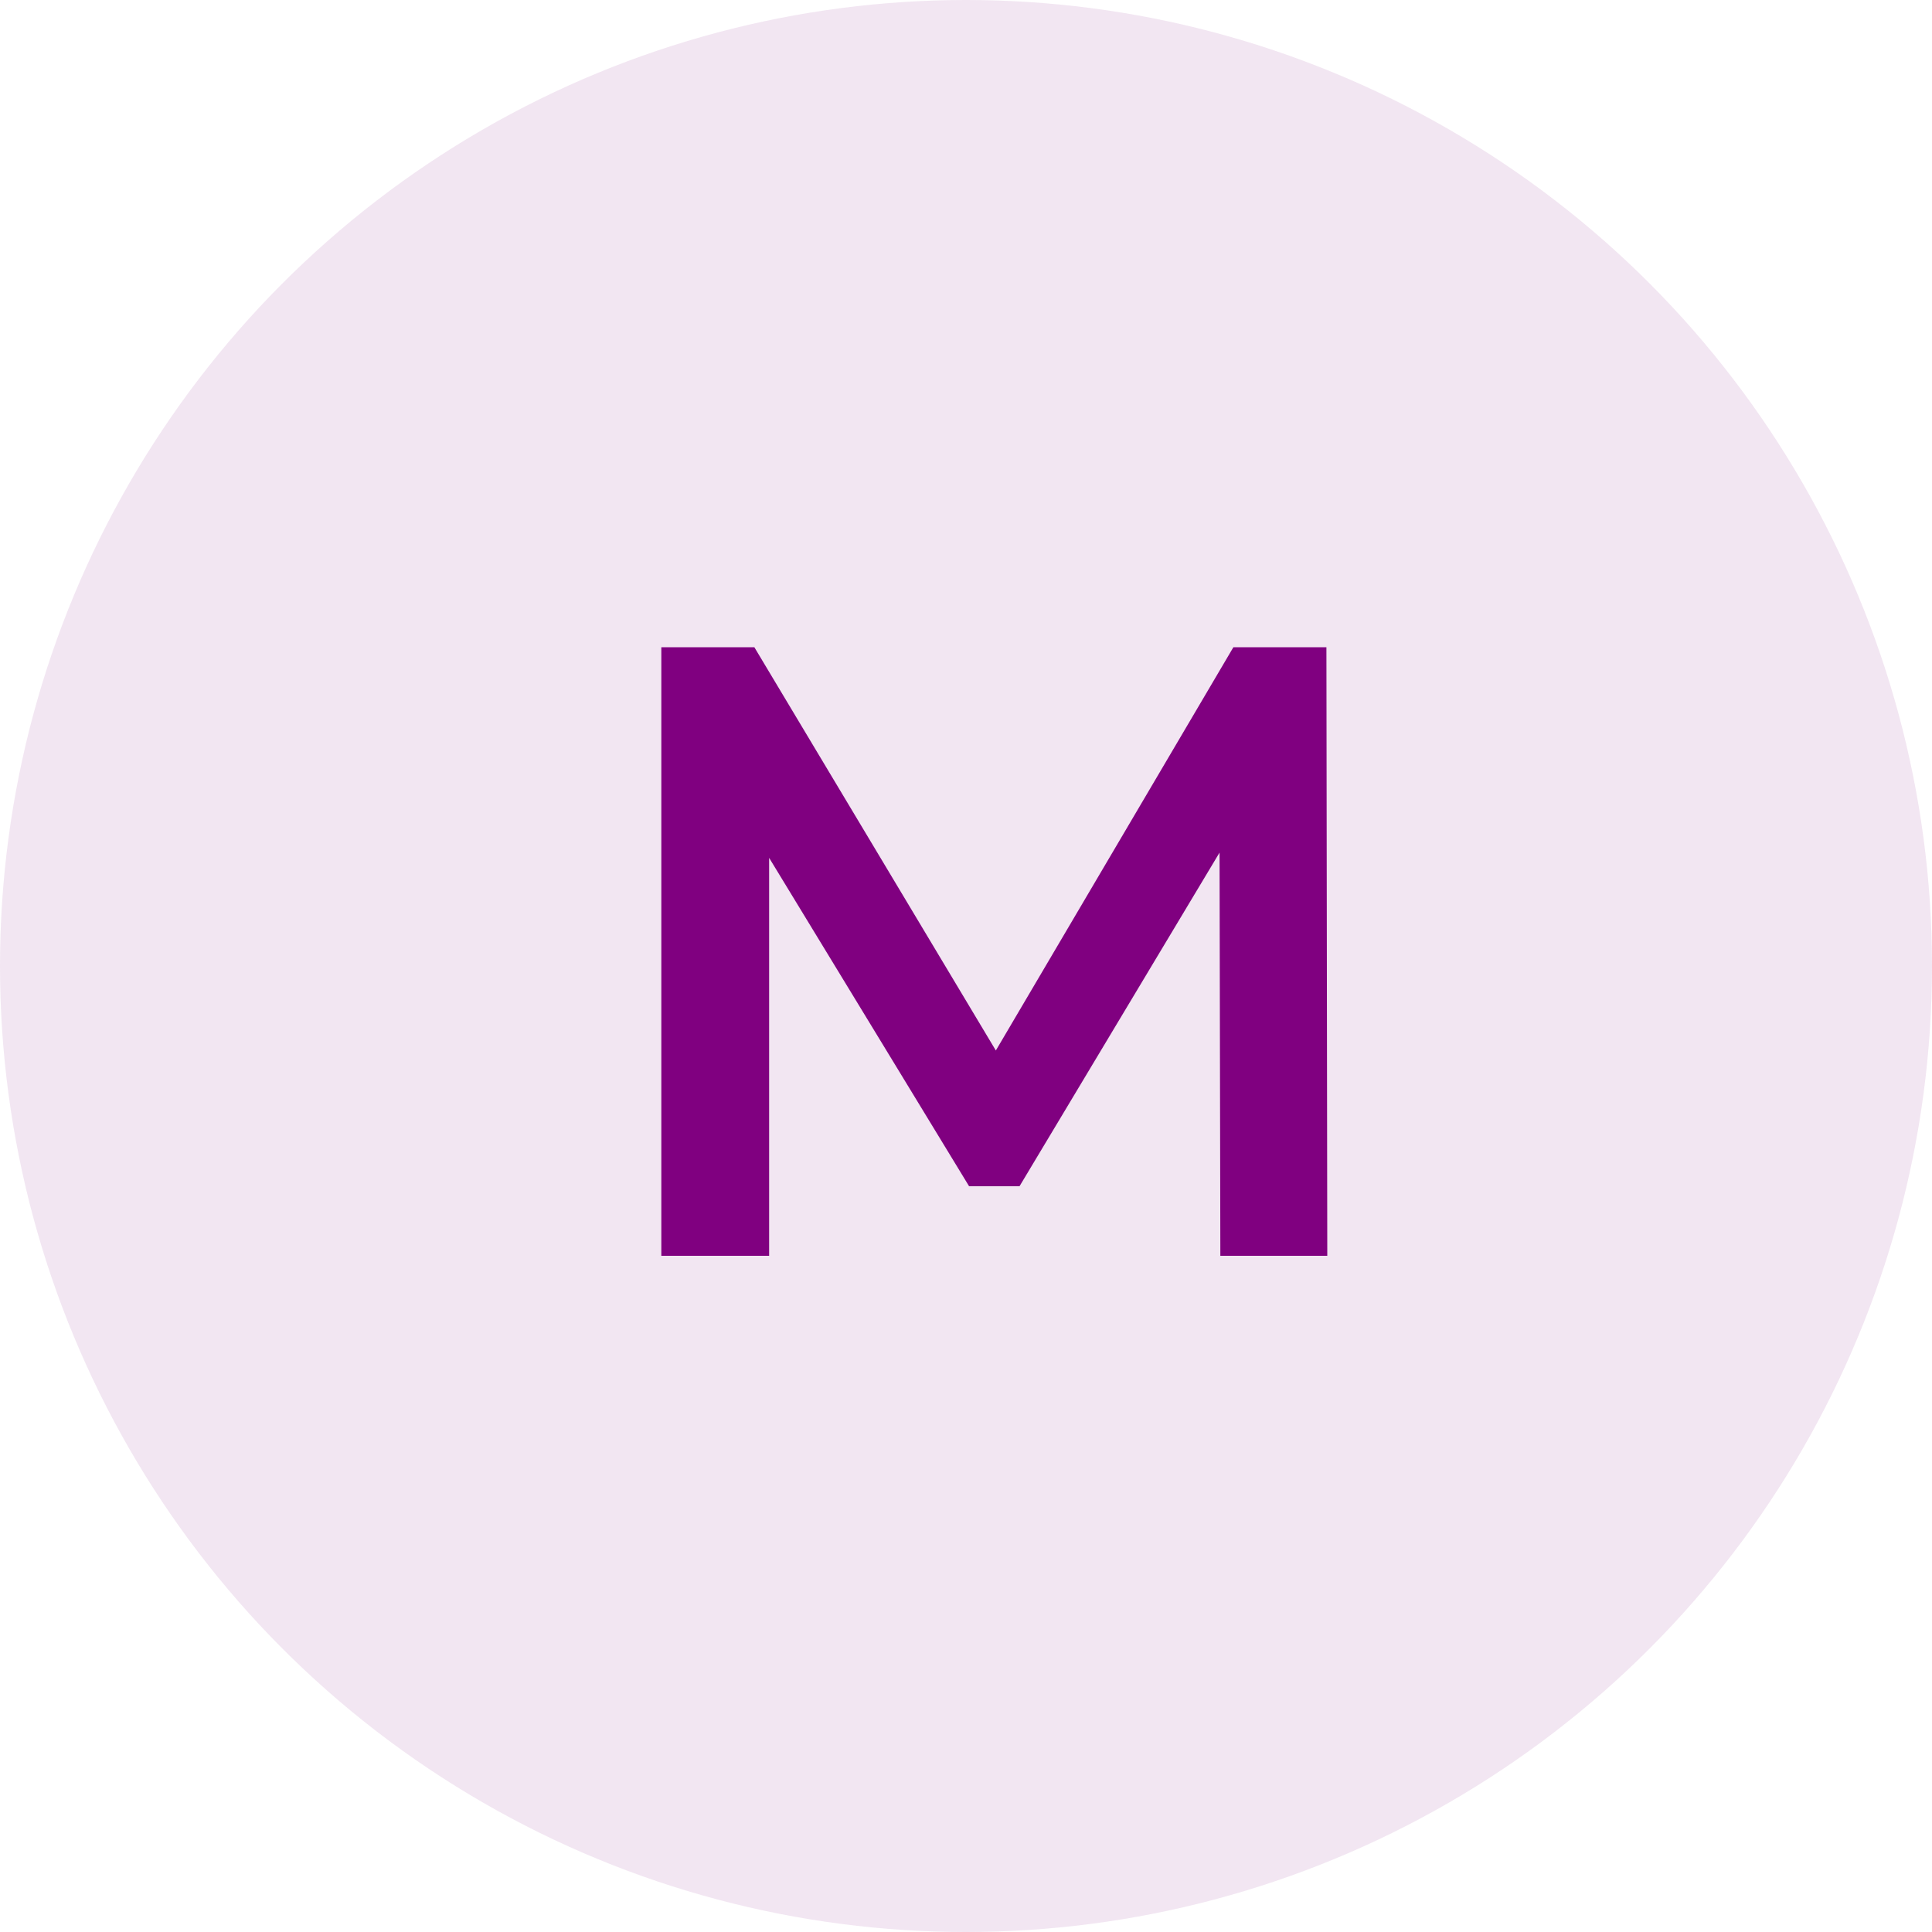 <svg xmlns="http://www.w3.org/2000/svg" width="40" height="40" viewBox="0 0 40 40" fill="none"><circle cx="20" cy="20" r="20" fill="#800080" fill-opacity="0.1"></circle><path d="M13.692 26V13.4H15.618L21.126 22.598H20.118L25.536 13.4H27.462L27.48 26H25.266L25.248 16.874H25.716L21.108 24.56H20.064L15.384 16.874H15.924V26H13.692Z" fill="#800080"></path></svg>